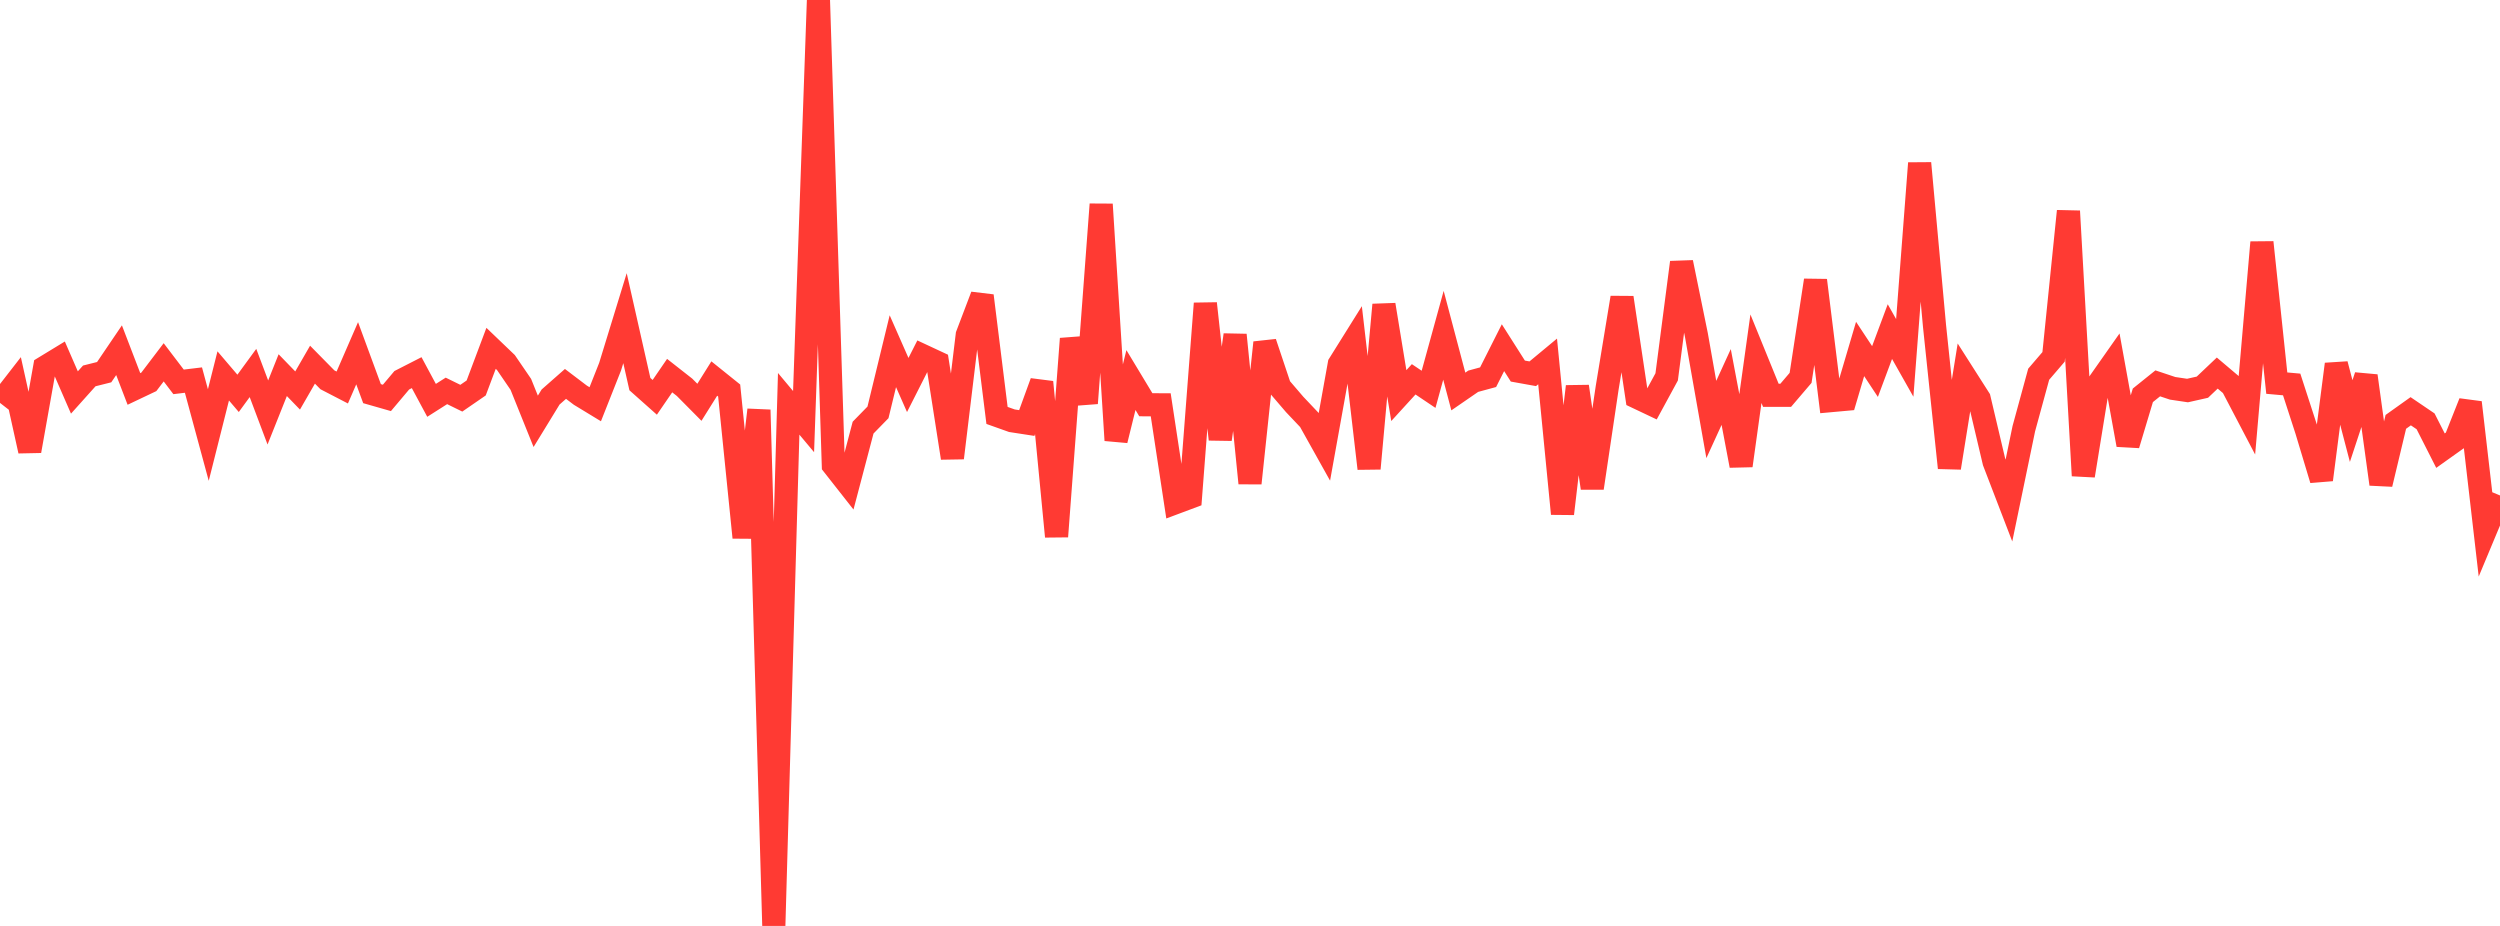 <?xml version="1.0" standalone="no"?>
<!DOCTYPE svg PUBLIC "-//W3C//DTD SVG 1.1//EN" "http://www.w3.org/Graphics/SVG/1.1/DTD/svg11.dtd">

<svg width="135" height="50" viewBox="0 0 135 50" preserveAspectRatio="none" 
  xmlns="http://www.w3.org/2000/svg"
  xmlns:xlink="http://www.w3.org/1999/xlink">


<polyline points="0.0, 21.757 0.804, 20.721 1.607, 24.352 2.411, 19.837 3.214, 19.348 4.018, 21.195 4.821, 20.299 5.625, 20.097 6.429, 18.911 7.232, 21.003 8.036, 20.621 8.839, 19.565 9.643, 20.621 10.446, 20.524 11.25, 23.492 12.054, 20.299 12.857, 21.241 13.661, 20.141 14.464, 22.274 15.268, 20.258 16.071, 21.087 16.875, 19.692 17.679, 20.509 18.482, 20.925 19.286, 19.075 20.089, 21.257 20.893, 21.487 21.696, 20.534 22.5, 20.123 23.304, 21.619 24.107, 21.108 24.911, 21.503 25.714, 20.95 26.518, 18.81 27.321, 19.579 28.125, 20.755 28.929, 22.752 29.732, 21.439 30.536, 20.731 31.339, 21.34 32.143, 21.829 32.946, 19.8 33.75, 17.181 34.554, 20.742 35.357, 21.456 36.161, 20.283 36.964, 20.913 37.768, 21.724 38.571, 20.441 39.375, 21.087 40.179, 29.024 40.982, 22.134 41.786, 50.0 42.589, 21.806 43.393, 22.767 44.196, 0.0 45.0, 25.118 45.804, 26.141 46.607, 23.092 47.411, 22.269 48.214, 18.965 49.018, 20.79 49.821, 19.205 50.625, 19.58 51.429, 24.729 52.232, 18.087 53.036, 15.972 53.839, 22.433 54.643, 22.719 55.446, 22.843 56.25, 20.634 57.054, 28.971 57.857, 18.292 58.661, 21.774 59.464, 11.034 60.268, 23.776 61.071, 20.523 61.875, 21.856 62.679, 21.86 63.482, 27.142 64.286, 26.841 65.089, 16.388 65.893, 23.724 66.696, 18.086 67.5, 26.092 68.304, 18.501 69.107, 20.901 69.911, 21.839 70.714, 22.687 71.518, 24.126 72.321, 19.665 73.125, 18.378 73.929, 25.3 74.732, 16.458 75.536, 21.362 76.339, 20.483 77.143, 21.023 77.946, 18.105 78.75, 21.141 79.554, 20.587 80.357, 20.369 81.161, 18.775 81.964, 20.038 82.768, 20.183 83.571, 19.517 84.375, 27.742 85.179, 20.87 85.982, 26.355 86.786, 20.949 87.589, 16.073 88.393, 21.451 89.196, 21.832 90.0, 20.352 90.804, 14.17 91.607, 18.1 92.411, 22.653 93.214, 20.897 94.018, 25.144 94.821, 19.371 95.625, 21.345 96.429, 21.346 97.232, 20.405 98.036, 15.138 98.839, 21.636 99.643, 21.563 100.446, 18.844 101.25, 20.063 102.054, 17.906 102.857, 19.327 103.661, 8.812 104.464, 17.602 105.268, 25.263 106.071, 20.269 106.875, 21.53 107.679, 24.938 108.482, 27.028 109.286, 23.149 110.089, 20.209 110.893, 19.271 111.696, 11.402 112.5, 25.685 113.304, 20.732 114.107, 19.589 114.911, 24.021 115.714, 21.347 116.518, 20.701 117.321, 20.969 118.125, 21.089 118.929, 20.908 119.732, 20.146 120.536, 20.827 121.339, 22.36 122.143, 13.088 122.946, 20.689 123.75, 20.761 124.554, 23.237 125.357, 25.904 126.161, 19.667 126.964, 22.737 127.768, 20.298 128.571, 26.142 129.375, 22.78 130.179, 22.207 130.982, 22.752 131.786, 24.335 132.589, 23.763 133.393, 21.736 134.196, 28.682 135.0, 26.755" fill="none" stroke="#ff3a33" stroke-width="1.25"/>

</svg>